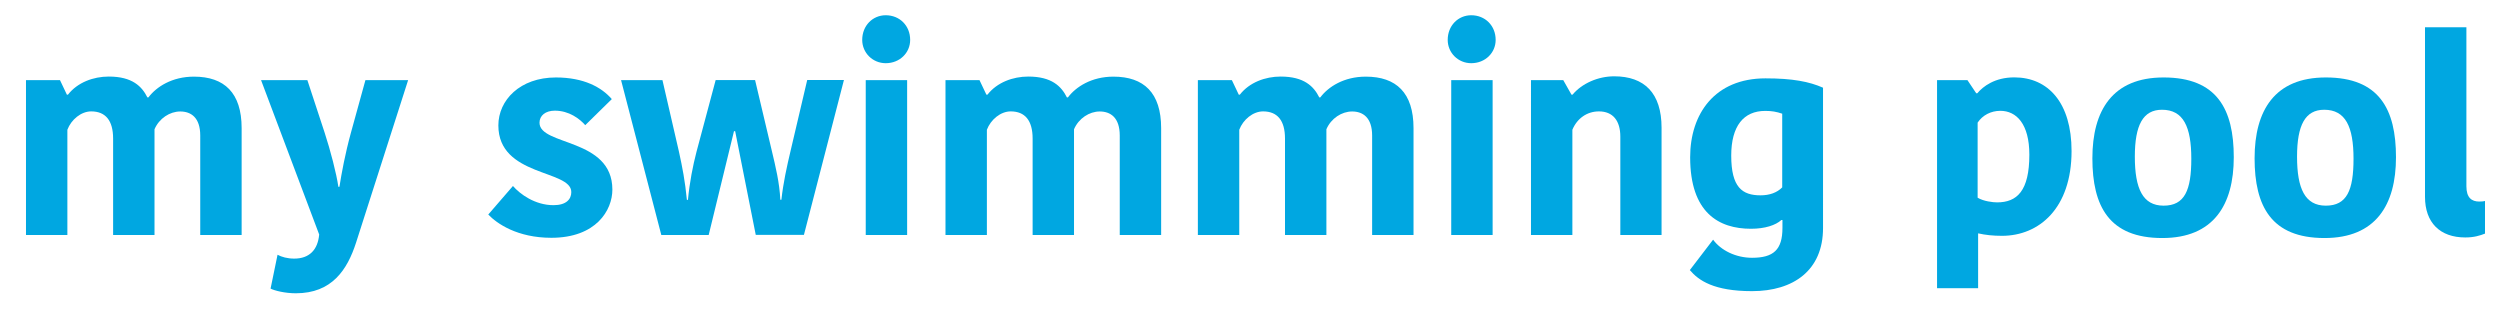 <?xml version="1.0" encoding="utf-8"?>
<!-- Generator: Adobe Illustrator 27.5.0, SVG Export Plug-In . SVG Version: 6.00 Build 0)  -->
<svg version="1.1" id="Layer_1" xmlns="http://www.w3.org/2000/svg" xmlns:xlink="http://www.w3.org/1999/xlink" x="0px" y="0px"
	 viewBox="0 0 305 38" style="enable-background:new 0 0 305 38;" xml:space="preserve">
<style type="text/css">
	.st0{fill:#00A7E1;}
</style>
<g>
	<g>
		<path class="st0" d="M23.66,9.35c3.71,0,5.82,1.97,5.82,6.28v13.04h-5.05V16.54c0-2.21-1.14-2.94-2.44-2.94
			c-1.27,0-2.57,0.84-3.14,2.17v12.9H13.8V16.9c0-2.21-0.94-3.31-2.67-3.31c-1.24,0-2.44,1-2.91,2.24v12.84H3.17V9.78h4.15
			l0.84,1.77h0.13c1.17-1.5,3.11-2.21,4.98-2.21c2.87,0,4.04,1.2,4.71,2.54h0.13C19.08,10.59,20.99,9.35,23.66,9.35z"/>
		<path class="st0" d="M33.86,31.08c0.5,0.27,1.2,0.47,2.04,0.47c1.81,0,2.87-1.04,3.04-2.94L31.85,9.78h5.65l2.11,6.42
			c0.7,2.14,1.44,4.98,1.67,6.59h0.13c0.27-1.7,0.7-4.04,1.4-6.59l1.77-6.42h5.21l-6.35,19.82c-1.07,3.31-2.94,6.18-7.35,6.18
			c-1.34,0-2.61-0.33-3.08-0.57L33.86,31.08z"/>
		<path class="st0" d="M60.8,15.3c0-3.08,2.64-5.85,7.02-5.85c3.41,0,5.58,1.2,6.82,2.64l-3.24,3.18c-0.67-0.77-1.97-1.77-3.71-1.77
			c-1.14,0-1.87,0.6-1.87,1.47c0,2.84,8.89,1.84,8.89,8.16c0,2.51-1.97,5.88-7.45,5.88c-4.15,0-6.65-1.74-7.69-2.84l3.01-3.48
			c0.84,0.97,2.67,2.34,4.95,2.34c1.57,0,2.17-0.74,2.17-1.6C69.69,20.68,60.8,21.58,60.8,15.3z"/>
		<path class="st0" d="M89.54,16.03l-3.08,12.64h-5.78L75.77,9.78h5.05l2.01,8.72c0.43,1.97,0.74,3.54,0.97,5.88h0.13
			c0.2-2.14,0.6-4.15,1.04-5.85l2.34-8.76h4.81l2.04,8.62c0.47,1.97,0.94,3.91,1.04,5.98h0.13c0.23-2.07,0.64-3.94,1.14-6.05
			l2.01-8.56h4.48l-4.88,18.89h-5.88l-2.51-12.64H89.54z"/>
		<path class="st0" d="M108.06,1.86c1.7,0,2.98,1.27,2.98,3.01c0,1.57-1.27,2.84-2.98,2.84c-1.6,0-2.87-1.27-2.87-2.84
			C105.19,3.13,106.46,1.86,108.06,1.86z M105.62,9.78h5.05v18.89h-5.05V9.78z"/>
		<path class="st0" d="M135.84,9.35c3.71,0,5.82,1.97,5.82,6.28v13.04h-5.05V16.54c0-2.21-1.14-2.94-2.44-2.94
			c-1.27,0-2.57,0.84-3.14,2.17v12.9h-5.05V16.9c0-2.21-0.94-3.31-2.67-3.31c-1.24,0-2.44,1-2.91,2.24v12.84h-5.05V9.78h4.15
			l0.84,1.77h0.13c1.17-1.5,3.11-2.21,4.98-2.21c2.87,0,4.04,1.2,4.71,2.54h0.13C131.26,10.59,133.17,9.35,135.84,9.35z"/>
		<path class="st0" d="M166.63,9.35c3.71,0,5.82,1.97,5.82,6.28v13.04h-5.05V16.54c0-2.21-1.14-2.94-2.44-2.94
			c-1.27,0-2.57,0.84-3.14,2.17v12.9h-5.05V16.9c0-2.21-0.94-3.31-2.67-3.31c-1.24,0-2.44,1-2.91,2.24v12.84h-5.05V9.78h4.15
			l0.84,1.77h0.13c1.17-1.5,3.11-2.21,4.98-2.21c2.87,0,4.04,1.2,4.71,2.54h0.13C162.05,10.59,163.95,9.35,166.63,9.35z"/>
		<path class="st0" d="M179.49,1.86c1.7,0,2.98,1.27,2.98,3.01c0,1.57-1.27,2.84-2.98,2.84c-1.6,0-2.87-1.27-2.87-2.84
			C176.62,3.13,177.89,1.86,179.49,1.86z M177.05,9.78h5.05v18.89h-5.05V9.78z"/>
		<path class="st0" d="M202.73,28.67h-5.05v-12c0-1.94-0.9-3.08-2.61-3.08c-1.47,0-2.67,0.87-3.24,2.24v12.84h-5.05V9.78h3.94
			l1,1.77h0.13c1.14-1.37,3.11-2.24,5.08-2.24c3.68,0,5.78,2.04,5.78,6.28V28.67z"/>
		<path class="st0" d="M222.41,27.83c0,5.15-3.61,7.69-8.66,7.69c-4.65,0-6.52-1.3-7.59-2.57l2.84-3.71
			c0.94,1.3,2.77,2.21,4.75,2.21c2.61,0,3.71-0.97,3.71-3.64v-0.97h-0.13c-0.7,0.64-2.01,1.07-3.71,1.07
			c-3.91,0-7.42-1.94-7.42-8.72c0-5.32,3.01-9.63,9.19-9.63c3.31,0,5.35,0.4,7.02,1.14V27.83z M215.36,13.53
			c-2.64,0-4.15,1.84-4.15,5.45c0,3.88,1.34,4.85,3.58,4.85c1.1,0,2.01-0.33,2.64-0.97v-8.99
			C216.73,13.63,216.16,13.53,215.36,13.53z"/>
		<path class="st0" d="M244.24,28.77c-1.1,0-2.01-0.1-2.91-0.3v6.69h-5.01V9.78h3.71l1.07,1.6h0.13c0.7-0.84,2.14-1.94,4.51-1.94
			c4.15,0,6.99,3.11,6.99,8.99C252.73,25.39,248.79,28.77,244.24,28.77z M243.64,24.69c2.44,0,3.94-1.4,3.94-5.82
			c0-3.74-1.57-5.35-3.54-5.35c-1.14,0-2.17,0.53-2.77,1.44v9.16C242,24.56,243.14,24.69,243.64,24.69z"/>
		<path class="st0" d="M255.27,19.31c0-5.82,2.44-9.86,8.69-9.86c6.52,0,8.56,3.88,8.56,9.73c0,5.82-2.47,9.86-8.72,9.86
			C257.31,29.04,255.27,25.16,255.27,19.31z M263.96,25.09c2.57,0,3.38-1.87,3.38-5.72c0-3.91-0.97-5.98-3.58-5.98
			c-2.31,0-3.31,1.87-3.31,5.72C260.45,23.02,261.42,25.09,263.96,25.09z"/>
		<path class="st0" d="M275.06,19.31c0-5.82,2.44-9.86,8.69-9.86c6.52,0,8.56,3.88,8.56,9.73c0,5.82-2.47,9.86-8.72,9.86
			C277.1,29.04,275.06,25.16,275.06,19.31z M283.75,25.09c2.57,0,3.38-1.87,3.38-5.72c0-3.91-0.97-5.98-3.58-5.98
			c-2.31,0-3.31,1.87-3.31,5.72C280.24,23.02,281.21,25.09,283.75,25.09z"/>
		<path class="st0" d="M300.9,3.33v19.39c0,1.4,0.64,1.87,1.57,1.87c0.37,0,0.54-0.03,0.7-0.07v3.98c-0.6,0.23-1.3,0.47-2.41,0.47
			c-3.08,0-4.91-1.81-4.91-4.95V3.33H300.9z"/>
	</g>
</g>
</svg>
